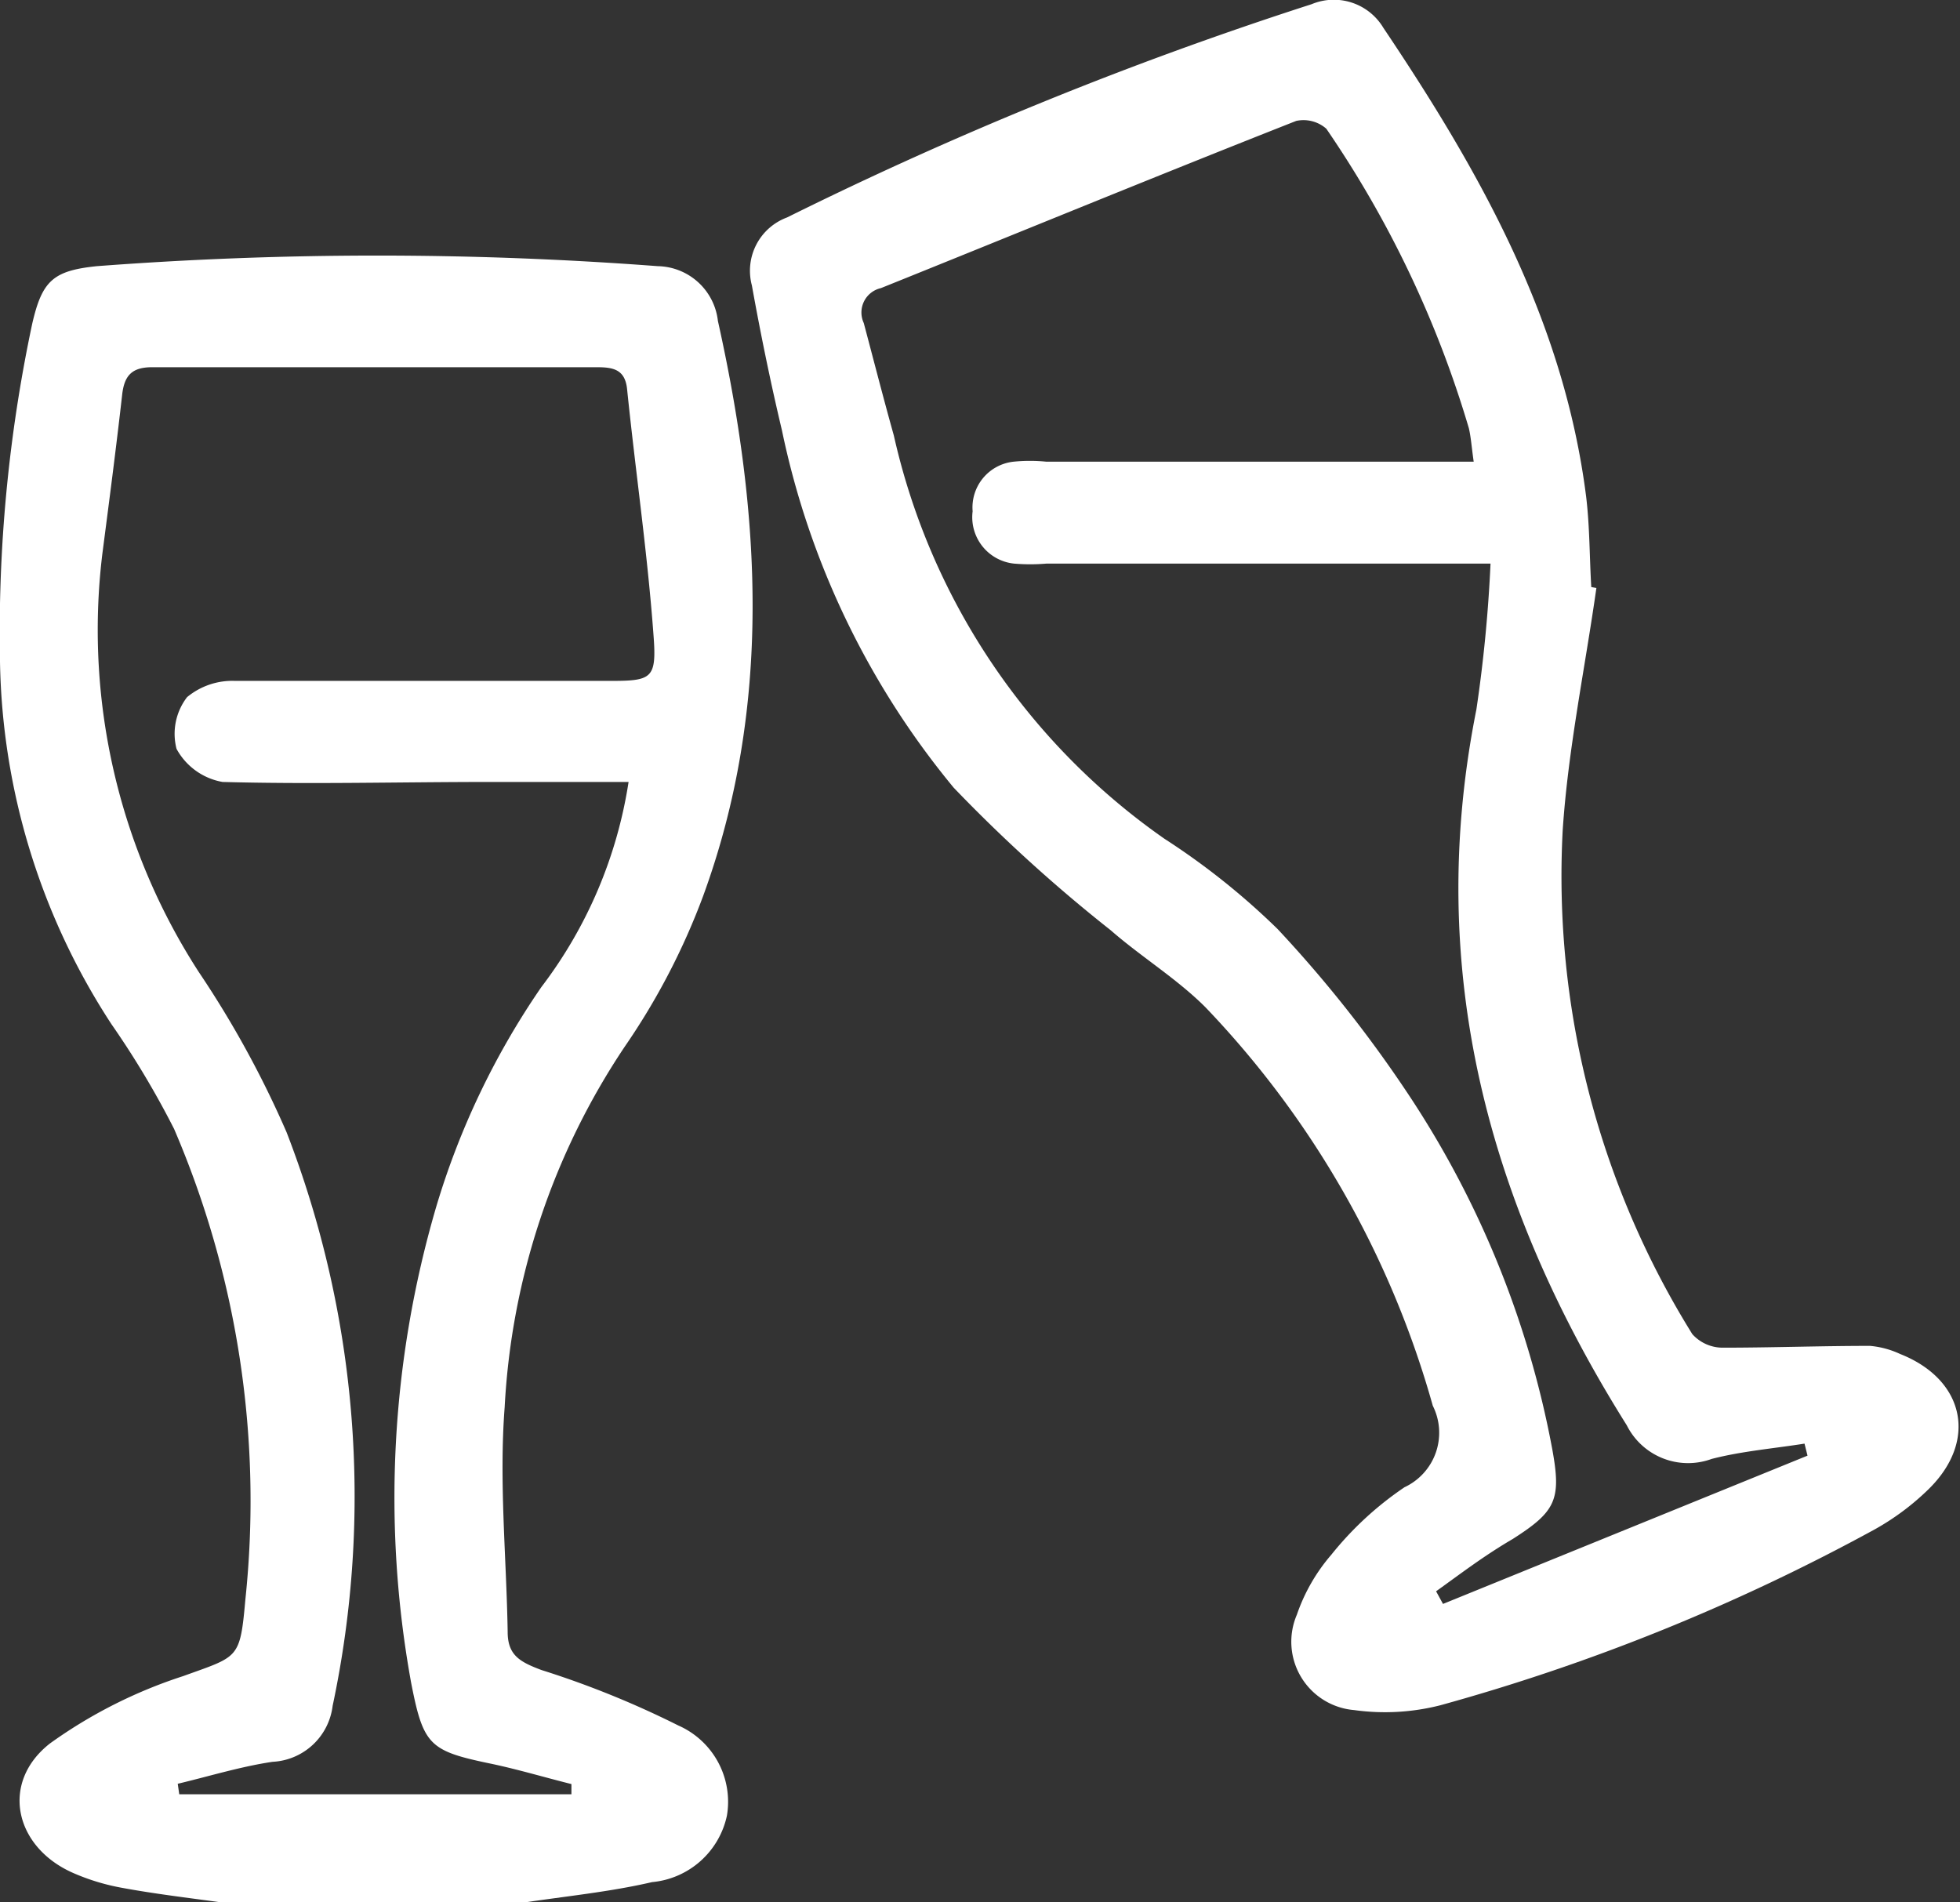<svg xmlns="http://www.w3.org/2000/svg" viewBox="0 0 65.17 63.25"><rect x="0" y="0" width="65.17" height="63.25" fill="#333333" stroke="none"/><title>event-celebration</title><g id="Layer_2" data-name="Layer 2"><g id="Layer_1-2" data-name="Layer 1"><path d="M7.33,63.25c-1.09-.15-2.19-.28-3.27-.48a7.23,7.23,0,0,1-1.64-.5c-1.94-.86-2.42-3-.76-4.3a16.06,16.06,0,0,1,4.43-2.24c1.85-.67,1.89-.55,2.07-2.56A31.33,31.33,0,0,0,5.79,37.54a29.34,29.34,0,0,0-2.08-3.48A22.69,22.69,0,0,1,0,22,49.41,49.41,0,0,1,1.07,10.77C1.4,9.33,1.77,9,3.22,8.85a123.52,123.52,0,0,1,18.65,0,2.05,2.05,0,0,1,2,1.82c1.43,6.42,1.81,12.83-.49,19.12a22.85,22.85,0,0,1-2.6,5,23.77,23.77,0,0,0-4,12c-.19,2.47.06,5,.1,7.47,0,.78.41,1,1.13,1.27a30.82,30.82,0,0,1,4.54,1.84,2.77,2.77,0,0,1,1.62,3,2.81,2.81,0,0,1-2.49,2.21c-1.42.33-2.89.47-4.33.69ZM20.9,26H16.28c-3,0-5.93.08-8.88,0a2.17,2.17,0,0,1-1.53-1.1,2,2,0,0,1,.35-1.72,2.36,2.36,0,0,1,1.61-.54c4.14,0,8.28,0,12.42,0,1.42,0,1.59-.06,1.48-1.51-.2-2.74-.6-5.46-.88-8.2-.07-.64-.45-.72-1-.72-4.93,0-9.86,0-14.79,0-.68,0-.93.28-1,.93-.2,1.77-.43,3.53-.66,5.3A20.94,20.94,0,0,0,6.61,32.32a33.32,33.32,0,0,1,2.92,5.33,33.54,33.54,0,0,1,1.53,19.07,2.12,2.12,0,0,1-2,1.86c-1.07.16-2.1.48-3.15.73l.05.35H19l0-.34c-.88-.22-1.75-.48-2.64-.67-2.08-.43-2.28-.6-2.69-2.7a34.38,34.38,0,0,1,.83-15.81A25.94,25.94,0,0,1,18,32.82,15,15,0,0,0,20.9,26Z" style="fill:#fff"/><path d="M53.08,19.55c-.38,2.68-.94,5.35-1.12,8.05a28.82,28.82,0,0,0,4.31,16.76,1.36,1.36,0,0,0,1,.45c1.63,0,3.27-.06,4.91-.06a3,3,0,0,1,1,.27c2.15.85,2.59,2.89.94,4.5a8.43,8.43,0,0,1-1.8,1.34A67.55,67.55,0,0,1,47.89,56.7a7.44,7.44,0,0,1-2.86.16,2.28,2.28,0,0,1-1.91-3.17,6.06,6.06,0,0,1,1.15-2,11,11,0,0,1,2.43-2.24,2,2,0,0,0,.94-2.71,31.39,31.39,0,0,0-7.56-13.25c-.95-.95-2.13-1.67-3.15-2.56a51.28,51.28,0,0,1-5.22-4.74A27.37,27.37,0,0,1,26,14.31c-.38-1.6-.71-3.21-1-4.82a1.89,1.89,0,0,1,1.17-2.26A126.53,126.53,0,0,1,43.61.14,1.92,1.92,0,0,1,46,.93c3.21,4.78,6,9.73,6.74,15.59.12,1,.11,2,.17,3ZM47.75,52.91l.23.42L60.1,48.4,60,48c-1,.16-2.09.25-3.09.51a2.28,2.28,0,0,1-2.82-1.12c-4.6-7.32-6.73-15.14-5-23.8a47.77,47.77,0,0,0,.47-4.85H34.79a6.35,6.35,0,0,1-1.07,0A1.55,1.55,0,0,1,32.34,17a1.53,1.53,0,0,1,1.37-1.65,5.45,5.45,0,0,1,1.07,0H49c-.07-.49-.09-.81-.16-1.11A35.26,35.26,0,0,0,44.1,4.28a1.15,1.15,0,0,0-1-.26c-4.62,1.82-9.21,3.71-13.81,5.56a.83.83,0,0,0-.57,1.16c.33,1.24.65,2.49,1,3.74a22.31,22.31,0,0,0,9,13.41,23.92,23.92,0,0,1,3.76,3,42.11,42.11,0,0,1,4.25,5.35,31.85,31.85,0,0,1,4.88,11.93c.31,1.69.13,2.08-1.31,3C49.34,51.73,48.56,52.33,47.75,52.91Z" style="fill:#fff"/></g></g></svg>